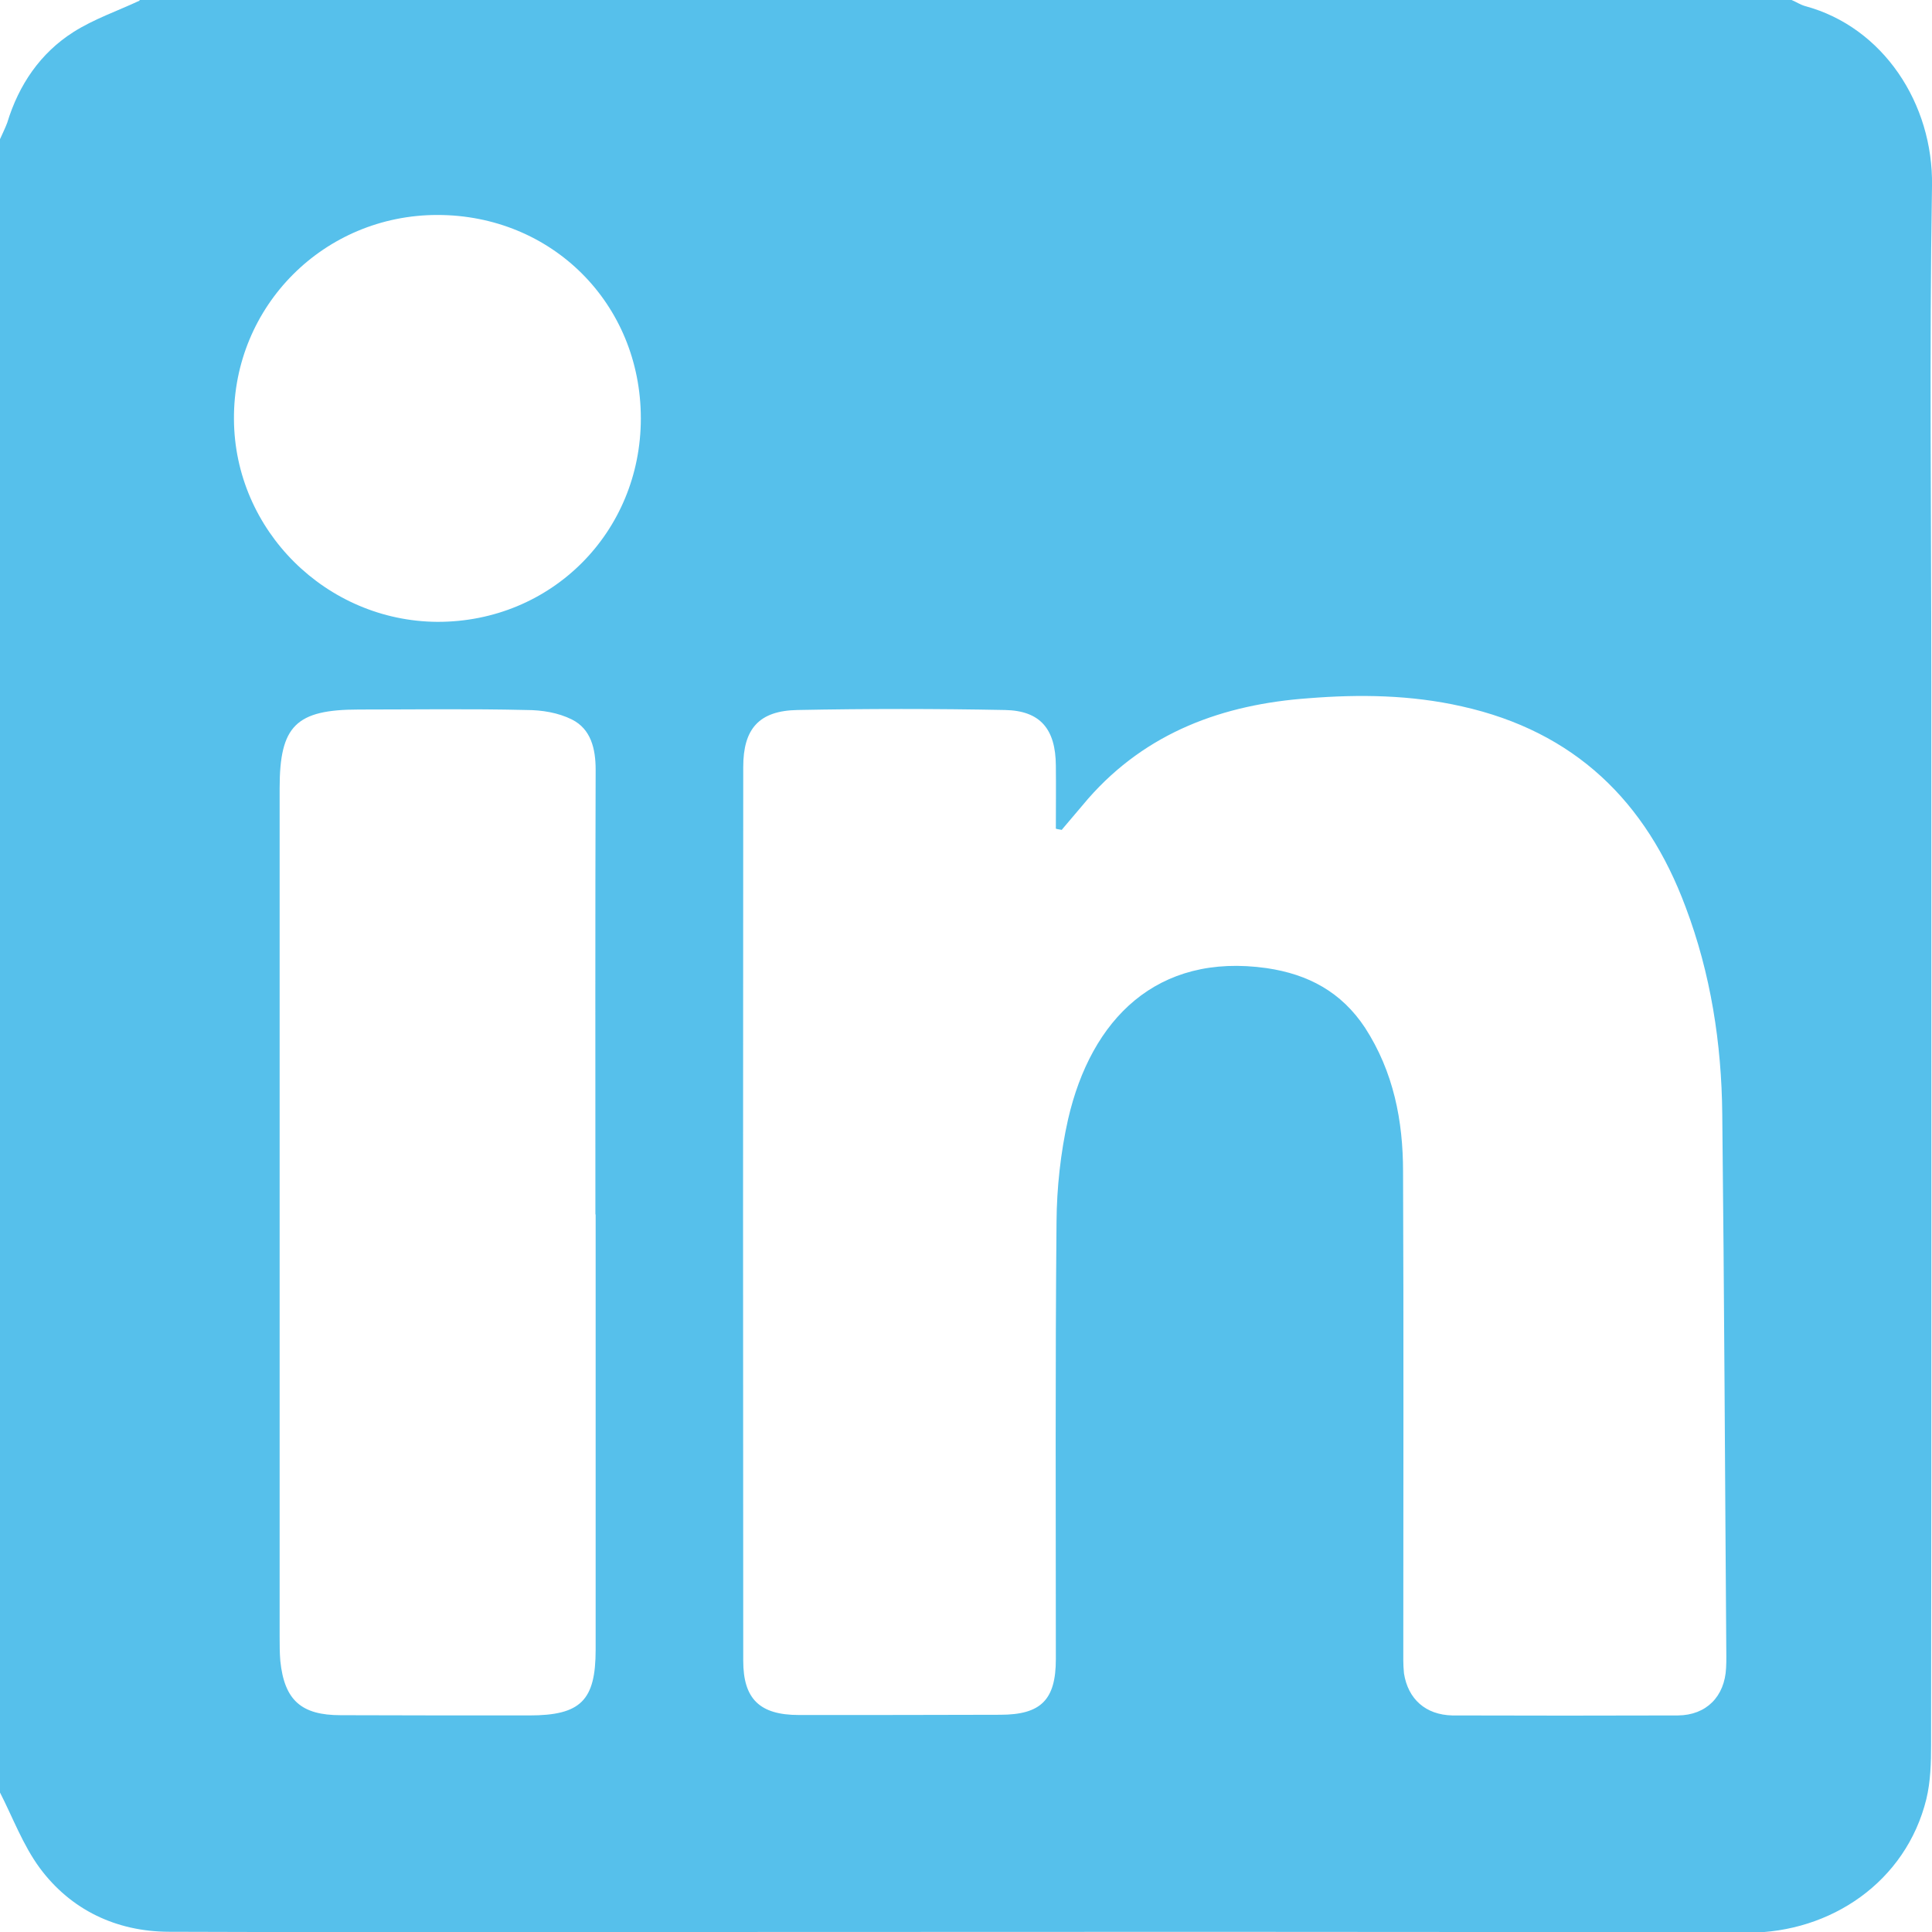 <?xml version="1.0" encoding="UTF-8" standalone="no"?>
<!-- Created with Inkscape (http://www.inkscape.org/) -->

<svg
   width="2.849mm"
   height="2.849mm"
   viewBox="0 0 2.849 2.849"
   version="1.1"
   id="svg18102"
   inkscape:version="1.2 (dc2aedaf03, 2022-05-15)"
   sodipodi:docname="404.svg"
   xml:space="preserve"
   xmlns:inkscape="http://www.inkscape.org/namespaces/inkscape"
   xmlns:sodipodi="http://sodipodi.sourceforge.net/DTD/sodipodi-0.dtd"
   xmlns="http://www.w3.org/2000/svg"
   xmlns:svg="http://www.w3.org/2000/svg"><sodipodi:namedview
     id="namedview18104"
     pagecolor="#ffffff"
     bordercolor="#000000"
     borderopacity="0.25"
     inkscape:showpageshadow="2"
     inkscape:pageopacity="0.0"
     inkscape:pagecheckerboard="0"
     inkscape:deskcolor="#d1d1d1"
     inkscape:document-units="mm"
     showgrid="false"
     inkscape:zoom="20.70196"
     inkscape:cx="663.77774"
     inkscape:cy="322.26418"
     inkscape:window-width="1731"
     inkscape:window-height="1282"
     inkscape:window-x="26"
     inkscape:window-y="23"
     inkscape:window-maximized="0"
     inkscape:current-layer="svg18102" /><defs
     id="defs18099" /><path
     d="m 0.945,0.617 c 0,-0.169 -0.131,-0.3 -0.3,-0.3 -0.167,0 -0.301,0.134 -0.3,0.301 7e-4,0.164 0.136,0.298 0.3,0.299 0.168,3.52e-4 0.3,-0.132 0.3,-0.3 m -0.067,1.174 c 0,-0.219 -3.5e-4,-0.437 3.6e-4,-0.656 0,-0.031 -0.007,-0.06 -0.035,-0.074 -0.02,-0.01 -0.044,-0.014 -0.067,-0.014 -0.083,-0.002 -0.165,-7.07e-4 -0.247,-7.07e-4 -0.093,0 -0.117,0.024 -0.117,0.116 0,0.417 0,0.834 0,1.251 0,0.012 0,0.024 0.001,0.036 0.006,0.058 0.031,0.08 0.089,0.08 0.092,3.52e-4 0.185,3.52e-4 0.278,3.52e-4 0.076,0 0.098,-0.022 0.098,-0.097 0,-0.214 0,-0.428 0,-0.642 M 1.567,1.224 c -0.003,-7.07e-4 -0.007,-0.001 -0.01,-0.002 0,-0.031 3.5e-4,-0.062 0,-0.093 -3.5e-4,-0.054 -0.023,-0.081 -0.075,-0.082 -0.102,-0.002 -0.204,-0.002 -0.306,0 -0.057,0.001 -0.08,0.028 -0.08,0.084 -3.5e-4,0.439 -3.5e-4,0.878 0,1.318 0,0.056 0.024,0.08 0.082,0.08 0.099,0 0.198,0 0.297,-3.51e-4 0.06,0 0.082,-0.022 0.082,-0.082 0,-0.215 -0.001,-0.43 10e-4,-0.645 3.5e-4,-0.05 0.006,-0.102 0.017,-0.151 0.034,-0.148 0.131,-0.246 0.293,-0.223 0.061,0.009 0.11,0.035 0.145,0.088 0.042,0.065 0.056,0.137 0.056,0.212 0.001,0.234 3.5e-4,0.467 3.5e-4,0.701 0,0.013 -3.5e-4,0.026 10e-4,0.039 0.006,0.038 0.032,0.061 0.071,0.062 0.111,3.52e-4 0.222,3.52e-4 0.333,0 0.042,-3.52e-4 0.069,-0.028 0.071,-0.07 3.6e-4,-0.006 3.6e-4,-0.011 3.6e-4,-0.017 -0.002,-0.267 -0.003,-0.534 -0.006,-0.8 -10e-4,-0.104 -0.017,-0.207 -0.054,-0.305 -0.058,-0.156 -0.164,-0.259 -0.33,-0.296 -0.075,-0.017 -0.151,-0.018 -0.226,-0.012 -0.126,0.009 -0.239,0.05 -0.325,0.148 -0.013,0.015 -0.026,0.031 -0.039,0.046 M 0.206,-4.93863e-7 H 2.642 c 0.007,0.003 0.013,0.007 0.02,0.009 0.115,0.031 0.189,0.144 0.187,0.265 -0.004,0.244 -0.001,0.487 -0.001,0.731 0,0.523 3.5e-4,1.045 -3.4e-4,1.568 0,0.026 -7.1e-4,0.054 -0.007,0.08 -0.03,0.122 -0.141,0.197 -0.263,0.197 -0.527,-0.002 -1.054,-0.001 -1.581,-0.001 -0.249,0 -0.498,7.15e-4 -0.748,-3.44e-4 -0.077,-3.42e-4 -0.144,-0.032 -0.19,-0.094 -0.025,-0.034 -0.04,-0.075 -0.059,-0.112 V 0.206 c 0.004,-0.009 0.008,-0.017 0.011,-0.025 0.017,-0.056 0.049,-0.103 0.098,-0.134 0.03,-0.019 0.065,-0.031 0.097,-0.046"
     style="fill:#56c0eb;fill-opacity:1;fill-rule:nonzero;stroke:none;stroke-width:0.353"
     id="path1054" /></svg>
